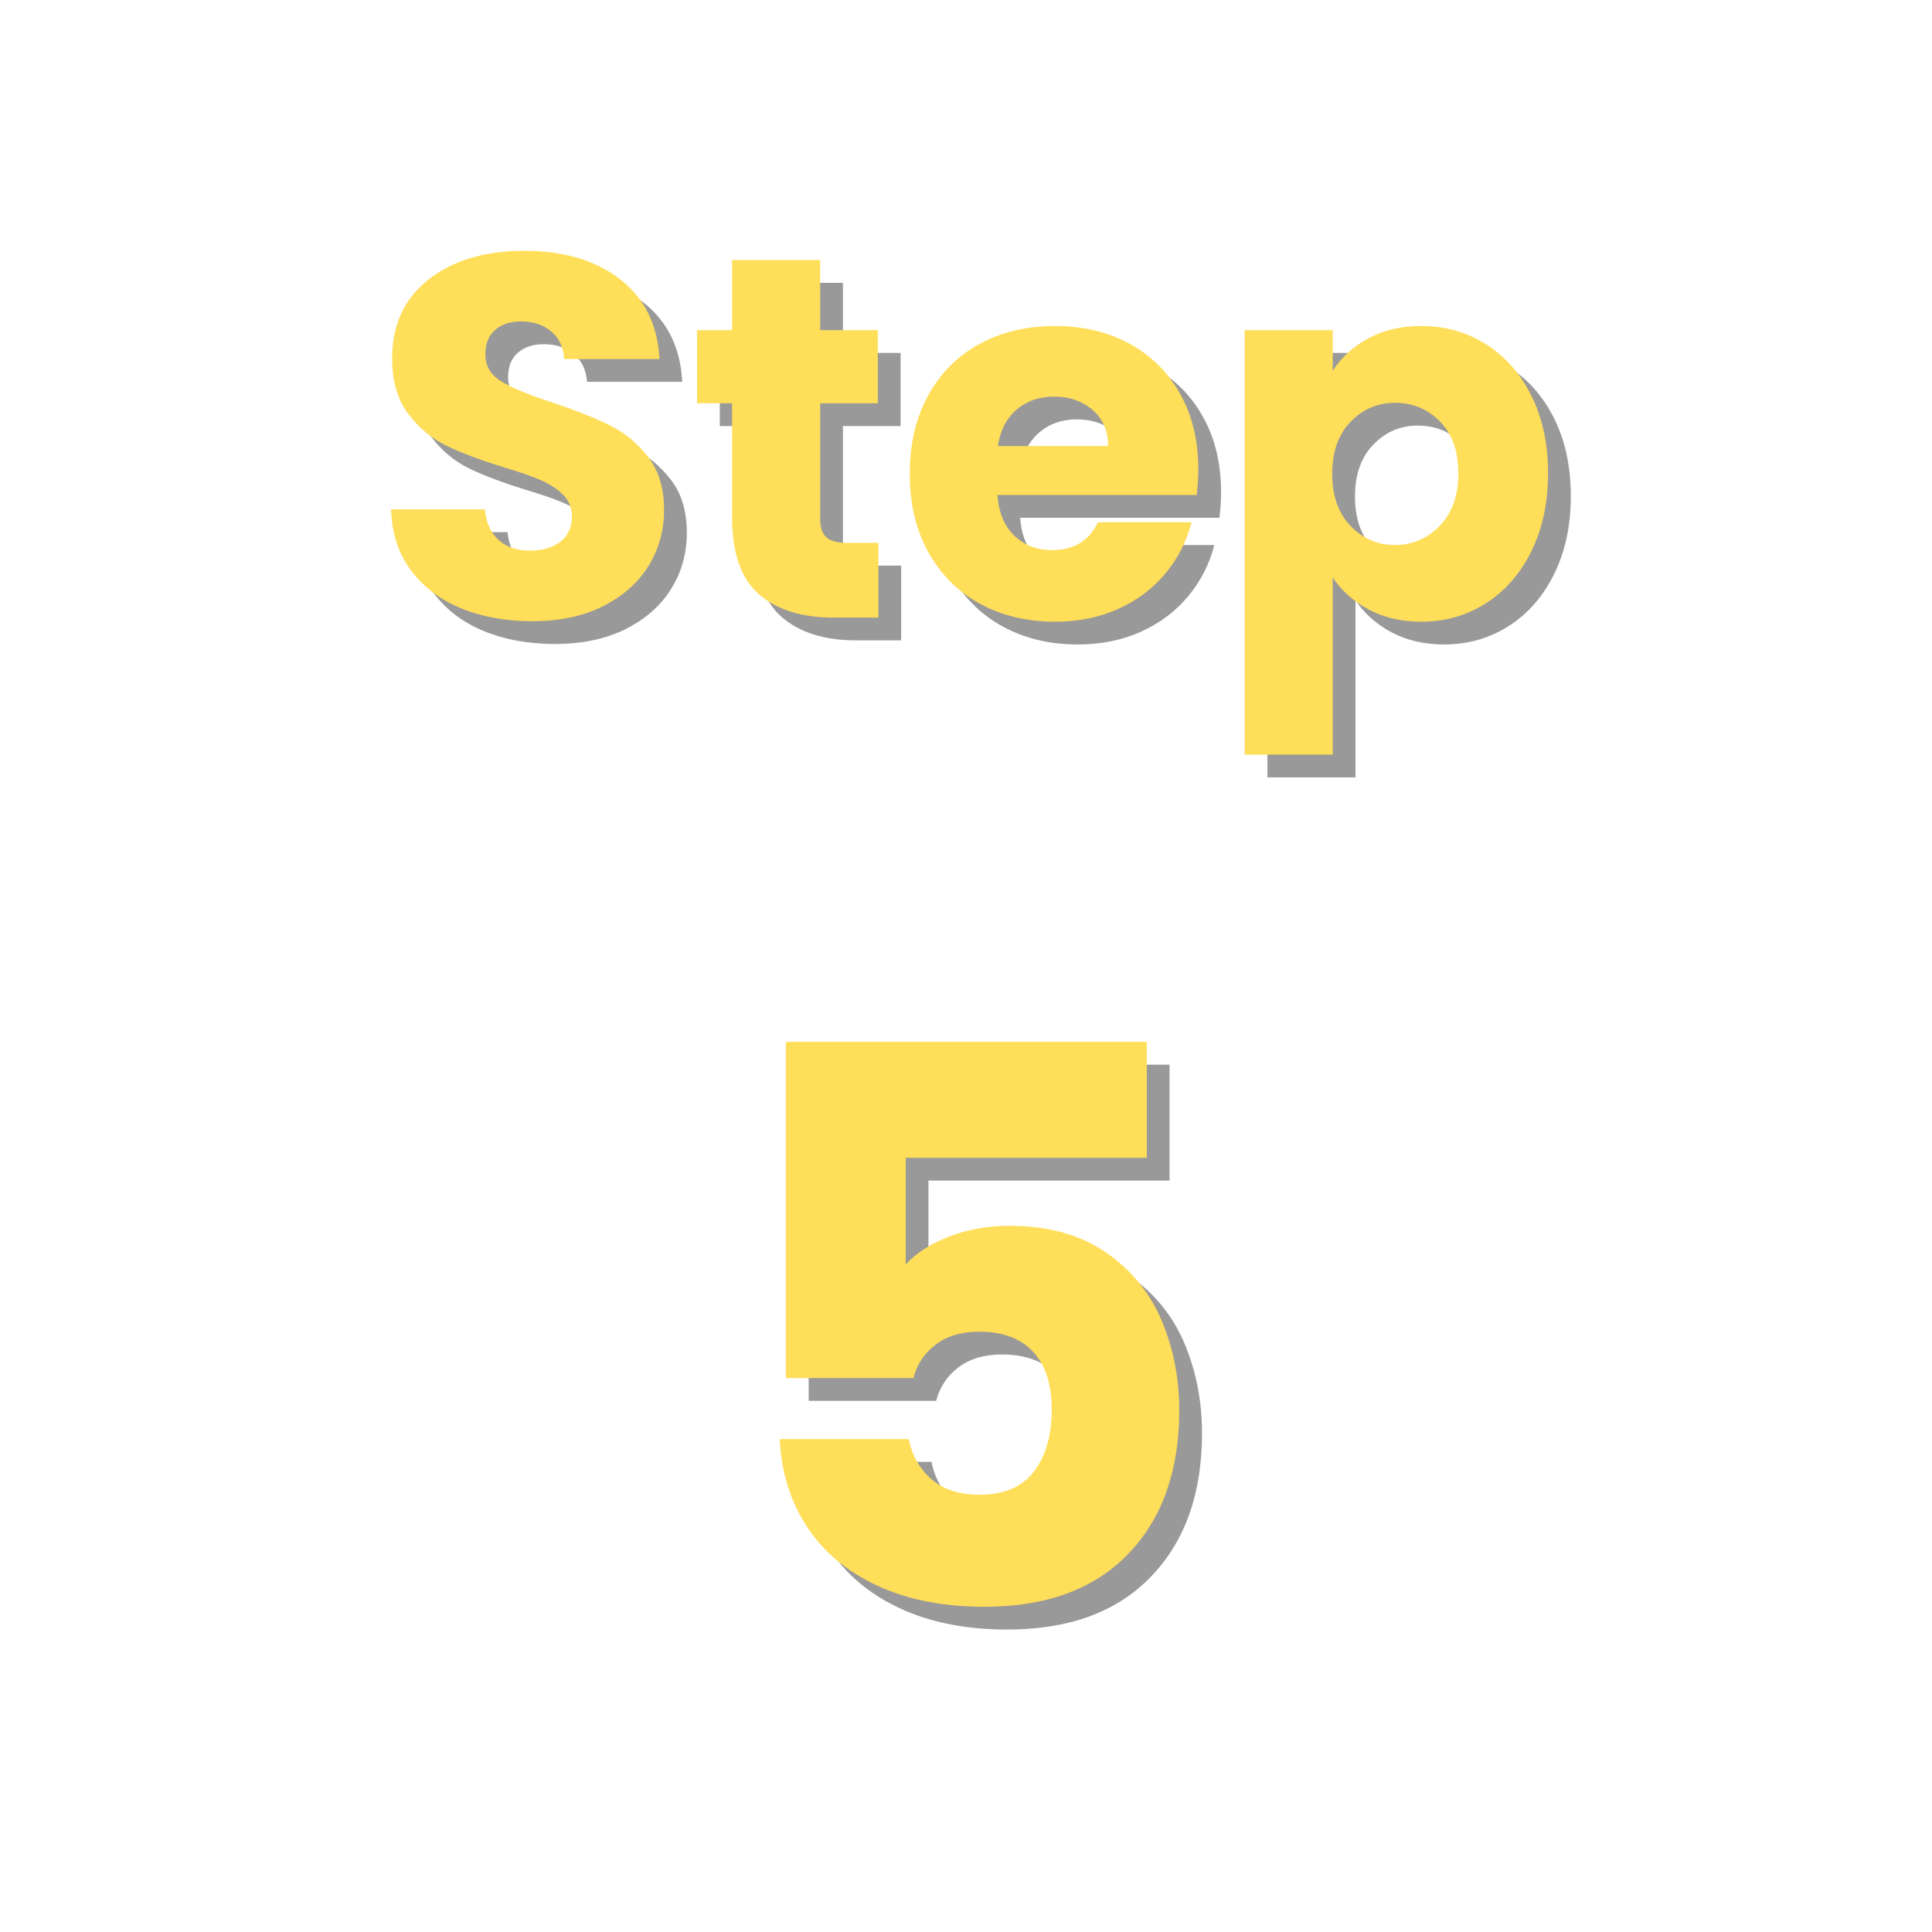 <?xml version="1.0" encoding="UTF-8" standalone="no"?>
<svg xmlns="http://www.w3.org/2000/svg" xmlns:xlink="http://www.w3.org/1999/xlink" width="500" zoomAndPan="magnify" viewBox="0 0 375 375" height="500" preserveAspectRatio="xMidYMid meet" version="1.0"><defs><g/></defs><g fill="#000000" fill-opacity="0.4"><g transform="translate(76.126, 124.294)"><g><path d="M 31.594 0.703 C 26.457 0.703 21.859 -0.129 17.797 -1.797 C 13.734 -3.461 10.484 -5.926 8.047 -9.188 C 5.617 -12.457 4.336 -16.395 4.203 -21 L 22.391 -21 C 22.66 -18.395 23.562 -16.41 25.094 -15.047 C 26.625 -13.68 28.625 -13 31.094 -13 C 33.625 -13 35.625 -13.582 37.094 -14.75 C 38.562 -15.914 39.297 -17.531 39.297 -19.594 C 39.297 -21.332 38.711 -22.766 37.547 -23.891 C 36.379 -25.023 34.941 -25.957 33.234 -26.688 C 31.535 -27.426 29.125 -28.266 26 -29.203 C 21.469 -30.598 17.766 -31.992 14.891 -33.391 C 12.023 -34.797 9.562 -36.863 7.5 -39.594 C 5.438 -42.32 4.406 -45.891 4.406 -50.297 C 4.406 -56.828 6.77 -61.941 11.5 -65.641 C 16.227 -69.336 22.395 -71.188 30 -71.188 C 37.727 -71.188 43.957 -69.336 48.688 -65.641 C 53.426 -61.941 55.961 -56.789 56.297 -50.188 L 37.797 -50.188 C 37.66 -52.457 36.828 -54.238 35.297 -55.531 C 33.766 -56.832 31.797 -57.484 29.391 -57.484 C 27.328 -57.484 25.66 -56.93 24.391 -55.828 C 23.129 -54.734 22.5 -53.156 22.5 -51.094 C 22.5 -48.82 23.562 -47.051 25.688 -45.781 C 27.82 -44.52 31.156 -43.156 35.688 -41.688 C 40.227 -40.156 43.91 -38.688 46.734 -37.281 C 49.566 -35.883 52.016 -33.852 54.078 -31.188 C 56.148 -28.531 57.188 -25.098 57.188 -20.891 C 57.188 -16.891 56.172 -13.254 54.141 -9.984 C 52.109 -6.723 49.16 -4.125 45.297 -2.188 C 41.43 -0.258 36.863 0.703 31.594 0.703 Z M 31.594 0.703 "/></g></g></g><g fill="#000000" fill-opacity="0.4"><g transform="translate(137.617, 124.294)"><g><path d="M 37.297 -14.5 L 37.297 0 L 28.594 0 C 22.395 0 17.562 -1.516 14.094 -4.547 C 10.633 -7.578 8.906 -12.523 8.906 -19.391 L 8.906 -41.594 L 2.094 -41.594 L 2.094 -55.797 L 8.906 -55.797 L 8.906 -69.391 L 26 -69.391 L 26 -55.797 L 37.188 -55.797 L 37.188 -41.594 L 26 -41.594 L 26 -19.203 C 26 -17.535 26.395 -16.332 27.188 -15.594 C 27.988 -14.863 29.32 -14.5 31.188 -14.5 Z M 37.297 -14.5 "/></g></g></g><g fill="#000000" fill-opacity="0.4"><g transform="translate(178.21, 124.294)"><g><path d="M 58.797 -28.797 C 58.797 -27.191 58.691 -25.523 58.484 -23.797 L 19.797 -23.797 C 20.066 -20.328 21.18 -17.676 23.141 -15.844 C 25.109 -14.008 27.523 -13.094 30.391 -13.094 C 34.66 -13.094 37.629 -14.895 39.297 -18.5 L 57.484 -18.5 C 56.555 -14.832 54.875 -11.531 52.438 -8.594 C 50.008 -5.664 46.961 -3.367 43.297 -1.703 C 39.629 -0.035 35.531 0.797 31 0.797 C 25.531 0.797 20.66 -0.367 16.391 -2.703 C 12.129 -5.035 8.797 -8.367 6.391 -12.703 C 3.992 -17.035 2.797 -22.098 2.797 -27.891 C 2.797 -33.691 3.977 -38.758 6.344 -43.094 C 8.719 -47.426 12.035 -50.758 16.297 -53.094 C 20.566 -55.426 25.469 -56.594 31 -56.594 C 36.395 -56.594 41.191 -55.457 45.391 -53.188 C 49.586 -50.926 52.867 -47.691 55.234 -43.484 C 57.609 -39.285 58.797 -34.391 58.797 -28.797 Z M 41.297 -33.297 C 41.297 -36.223 40.297 -38.551 38.297 -40.281 C 36.297 -42.02 33.797 -42.891 30.797 -42.891 C 27.93 -42.891 25.516 -42.055 23.547 -40.391 C 21.578 -38.723 20.359 -36.359 19.891 -33.297 Z M 41.297 -33.297 "/></g></g></g><g fill="#000000" fill-opacity="0.4"><g transform="translate(239.801, 124.294)"><g><path d="M 23.297 -47.891 C 24.961 -50.492 27.258 -52.594 30.188 -54.188 C 33.125 -55.789 36.562 -56.594 40.5 -56.594 C 45.094 -56.594 49.254 -55.426 52.984 -53.094 C 56.723 -50.758 59.676 -47.426 61.844 -43.094 C 64.008 -38.758 65.094 -33.727 65.094 -28 C 65.094 -22.258 64.008 -17.207 61.844 -12.844 C 59.676 -8.477 56.723 -5.113 52.984 -2.75 C 49.254 -0.383 45.094 0.797 40.5 0.797 C 36.625 0.797 33.203 0 30.234 -1.594 C 27.273 -3.195 24.961 -5.266 23.297 -7.797 L 23.297 26.594 L 6.203 26.594 L 6.203 -55.797 L 23.297 -55.797 Z M 47.688 -28 C 47.688 -32.258 46.504 -35.602 44.141 -38.031 C 41.773 -40.469 38.859 -41.688 35.391 -41.688 C 31.992 -41.688 29.113 -40.453 26.75 -37.984 C 24.383 -35.523 23.203 -32.16 23.203 -27.891 C 23.203 -23.629 24.383 -20.266 26.75 -17.797 C 29.113 -15.328 31.992 -14.094 35.391 -14.094 C 38.797 -14.094 41.695 -15.344 44.094 -17.844 C 46.488 -20.344 47.688 -23.727 47.688 -28 Z M 47.688 -28 "/></g></g></g><g fill="#ffde59" fill-opacity="1"><g transform="translate(71.707, 119.874)"><g><path d="M 31.594 0.703 C 26.457 0.703 21.859 -0.129 17.797 -1.797 C 13.734 -3.461 10.484 -5.926 8.047 -9.188 C 5.617 -12.457 4.336 -16.395 4.203 -21 L 22.391 -21 C 22.66 -18.395 23.562 -16.41 25.094 -15.047 C 26.625 -13.68 28.625 -13 31.094 -13 C 33.625 -13 35.625 -13.582 37.094 -14.75 C 38.562 -15.914 39.297 -17.531 39.297 -19.594 C 39.297 -21.332 38.711 -22.766 37.547 -23.891 C 36.379 -25.023 34.941 -25.957 33.234 -26.688 C 31.535 -27.426 29.125 -28.266 26 -29.203 C 21.469 -30.598 17.766 -31.992 14.891 -33.391 C 12.023 -34.797 9.562 -36.863 7.5 -39.594 C 5.438 -42.32 4.406 -45.891 4.406 -50.297 C 4.406 -56.828 6.77 -61.941 11.5 -65.641 C 16.227 -69.336 22.395 -71.188 30 -71.188 C 37.727 -71.188 43.957 -69.336 48.688 -65.641 C 53.426 -61.941 55.961 -56.789 56.297 -50.188 L 37.797 -50.188 C 37.66 -52.457 36.828 -54.238 35.297 -55.531 C 33.766 -56.832 31.797 -57.484 29.391 -57.484 C 27.328 -57.484 25.66 -56.93 24.391 -55.828 C 23.129 -54.734 22.5 -53.156 22.5 -51.094 C 22.5 -48.82 23.562 -47.051 25.688 -45.781 C 27.82 -44.52 31.156 -43.156 35.688 -41.688 C 40.227 -40.156 43.91 -38.688 46.734 -37.281 C 49.566 -35.883 52.016 -33.852 54.078 -31.188 C 56.148 -28.531 57.188 -25.098 57.188 -20.891 C 57.188 -16.891 56.172 -13.254 54.141 -9.984 C 52.109 -6.723 49.16 -4.125 45.297 -2.188 C 41.43 -0.258 36.863 0.703 31.594 0.703 Z M 31.594 0.703 "/></g></g></g><g fill="#ffde59" fill-opacity="1"><g transform="translate(133.197, 119.874)"><g><path d="M 37.297 -14.5 L 37.297 0 L 28.594 0 C 22.395 0 17.562 -1.516 14.094 -4.547 C 10.633 -7.578 8.906 -12.523 8.906 -19.391 L 8.906 -41.594 L 2.094 -41.594 L 2.094 -55.797 L 8.906 -55.797 L 8.906 -69.391 L 26 -69.391 L 26 -55.797 L 37.188 -55.797 L 37.188 -41.594 L 26 -41.594 L 26 -19.203 C 26 -17.535 26.395 -16.332 27.188 -15.594 C 27.988 -14.863 29.32 -14.5 31.188 -14.5 Z M 37.297 -14.5 "/></g></g></g><g fill="#ffde59" fill-opacity="1"><g transform="translate(173.791, 119.874)"><g><path d="M 58.797 -28.797 C 58.797 -27.191 58.691 -25.523 58.484 -23.797 L 19.797 -23.797 C 20.066 -20.328 21.18 -17.676 23.141 -15.844 C 25.109 -14.008 27.523 -13.094 30.391 -13.094 C 34.66 -13.094 37.629 -14.895 39.297 -18.5 L 57.484 -18.5 C 56.555 -14.832 54.875 -11.531 52.438 -8.594 C 50.008 -5.664 46.961 -3.367 43.297 -1.703 C 39.629 -0.035 35.531 0.797 31 0.797 C 25.531 0.797 20.66 -0.367 16.391 -2.703 C 12.129 -5.035 8.797 -8.367 6.391 -12.703 C 3.992 -17.035 2.797 -22.098 2.797 -27.891 C 2.797 -33.691 3.977 -38.758 6.344 -43.094 C 8.719 -47.426 12.035 -50.758 16.297 -53.094 C 20.566 -55.426 25.469 -56.594 31 -56.594 C 36.395 -56.594 41.191 -55.457 45.391 -53.188 C 49.586 -50.926 52.867 -47.691 55.234 -43.484 C 57.609 -39.285 58.797 -34.391 58.797 -28.797 Z M 41.297 -33.297 C 41.297 -36.223 40.297 -38.551 38.297 -40.281 C 36.297 -42.02 33.797 -42.891 30.797 -42.891 C 27.93 -42.891 25.516 -42.055 23.547 -40.391 C 21.578 -38.723 20.359 -36.359 19.891 -33.297 Z M 41.297 -33.297 "/></g></g></g><g fill="#ffde59" fill-opacity="1"><g transform="translate(235.381, 119.874)"><g><path d="M 23.297 -47.891 C 24.961 -50.492 27.258 -52.594 30.188 -54.188 C 33.125 -55.789 36.562 -56.594 40.5 -56.594 C 45.094 -56.594 49.254 -55.426 52.984 -53.094 C 56.723 -50.758 59.676 -47.426 61.844 -43.094 C 64.008 -38.758 65.094 -33.727 65.094 -28 C 65.094 -22.258 64.008 -17.207 61.844 -12.844 C 59.676 -8.477 56.723 -5.113 52.984 -2.75 C 49.254 -0.383 45.094 0.797 40.5 0.797 C 36.625 0.797 33.203 0 30.234 -1.594 C 27.273 -3.195 24.961 -5.266 23.297 -7.797 L 23.297 26.594 L 6.203 26.594 L 6.203 -55.797 L 23.297 -55.797 Z M 47.688 -28 C 47.688 -32.258 46.504 -35.602 44.141 -38.031 C 41.773 -40.469 38.859 -41.688 35.391 -41.688 C 31.992 -41.688 29.113 -40.453 26.75 -37.984 C 24.383 -35.523 23.203 -32.16 23.203 -27.891 C 23.203 -23.629 24.383 -20.266 26.75 -17.797 C 29.113 -15.328 31.992 -14.094 35.391 -14.094 C 38.797 -14.094 41.695 -15.344 44.094 -17.844 C 46.488 -20.344 47.688 -23.727 47.688 -28 Z M 47.688 -28 "/></g></g></g><g fill="#000000" fill-opacity="0.4"><g transform="translate(143.169, 316.294)"><g><path d="M 83.844 -87.141 L 37.047 -87.141 L 37.047 -66.438 C 39.047 -68.645 41.844 -70.445 45.438 -71.844 C 49.039 -73.238 52.941 -73.938 57.141 -73.938 C 64.641 -73.938 70.863 -72.238 75.812 -68.844 C 80.758 -65.445 84.383 -61.047 86.688 -55.641 C 88.988 -50.242 90.141 -44.395 90.141 -38.094 C 90.141 -26.395 86.836 -17.117 80.234 -10.266 C 73.641 -3.422 64.344 0 52.344 0 C 44.344 0 37.391 -1.375 31.484 -4.125 C 25.586 -6.875 21.039 -10.695 17.844 -15.594 C 14.645 -20.5 12.895 -26.148 12.594 -32.547 L 37.641 -32.547 C 38.242 -29.441 39.691 -26.863 41.984 -24.812 C 44.285 -22.77 47.438 -21.75 51.438 -21.75 C 56.145 -21.75 59.645 -23.25 61.938 -26.25 C 64.238 -29.25 65.391 -33.25 65.391 -38.25 C 65.391 -43.145 64.188 -46.891 61.781 -49.484 C 59.383 -52.086 55.891 -53.391 51.297 -53.391 C 47.891 -53.391 45.086 -52.562 42.891 -50.906 C 40.691 -49.258 39.242 -47.086 38.547 -44.391 L 13.797 -44.391 L 13.797 -109.641 L 83.844 -109.641 Z M 83.844 -87.141 "/></g></g></g><g fill="#ffde59" fill-opacity="1"><g transform="translate(138.75, 311.874)"><g><path d="M 83.844 -87.141 L 37.047 -87.141 L 37.047 -66.438 C 39.047 -68.645 41.844 -70.445 45.438 -71.844 C 49.039 -73.238 52.941 -73.938 57.141 -73.938 C 64.641 -73.938 70.863 -72.238 75.812 -68.844 C 80.758 -65.445 84.383 -61.047 86.688 -55.641 C 88.988 -50.242 90.141 -44.395 90.141 -38.094 C 90.141 -26.395 86.836 -17.117 80.234 -10.266 C 73.641 -3.422 64.344 0 52.344 0 C 44.344 0 37.391 -1.375 31.484 -4.125 C 25.586 -6.875 21.039 -10.695 17.844 -15.594 C 14.645 -20.5 12.895 -26.148 12.594 -32.547 L 37.641 -32.547 C 38.242 -29.441 39.691 -26.863 41.984 -24.812 C 44.285 -22.77 47.438 -21.75 51.438 -21.75 C 56.145 -21.75 59.645 -23.25 61.938 -26.25 C 64.238 -29.25 65.391 -33.25 65.391 -38.25 C 65.391 -43.145 64.188 -46.891 61.781 -49.484 C 59.383 -52.086 55.891 -53.391 51.297 -53.391 C 47.891 -53.391 45.086 -52.562 42.891 -50.906 C 40.691 -49.258 39.242 -47.086 38.547 -44.391 L 13.797 -44.391 L 13.797 -109.641 L 83.844 -109.641 Z M 83.844 -87.141 "/></g></g></g></svg>